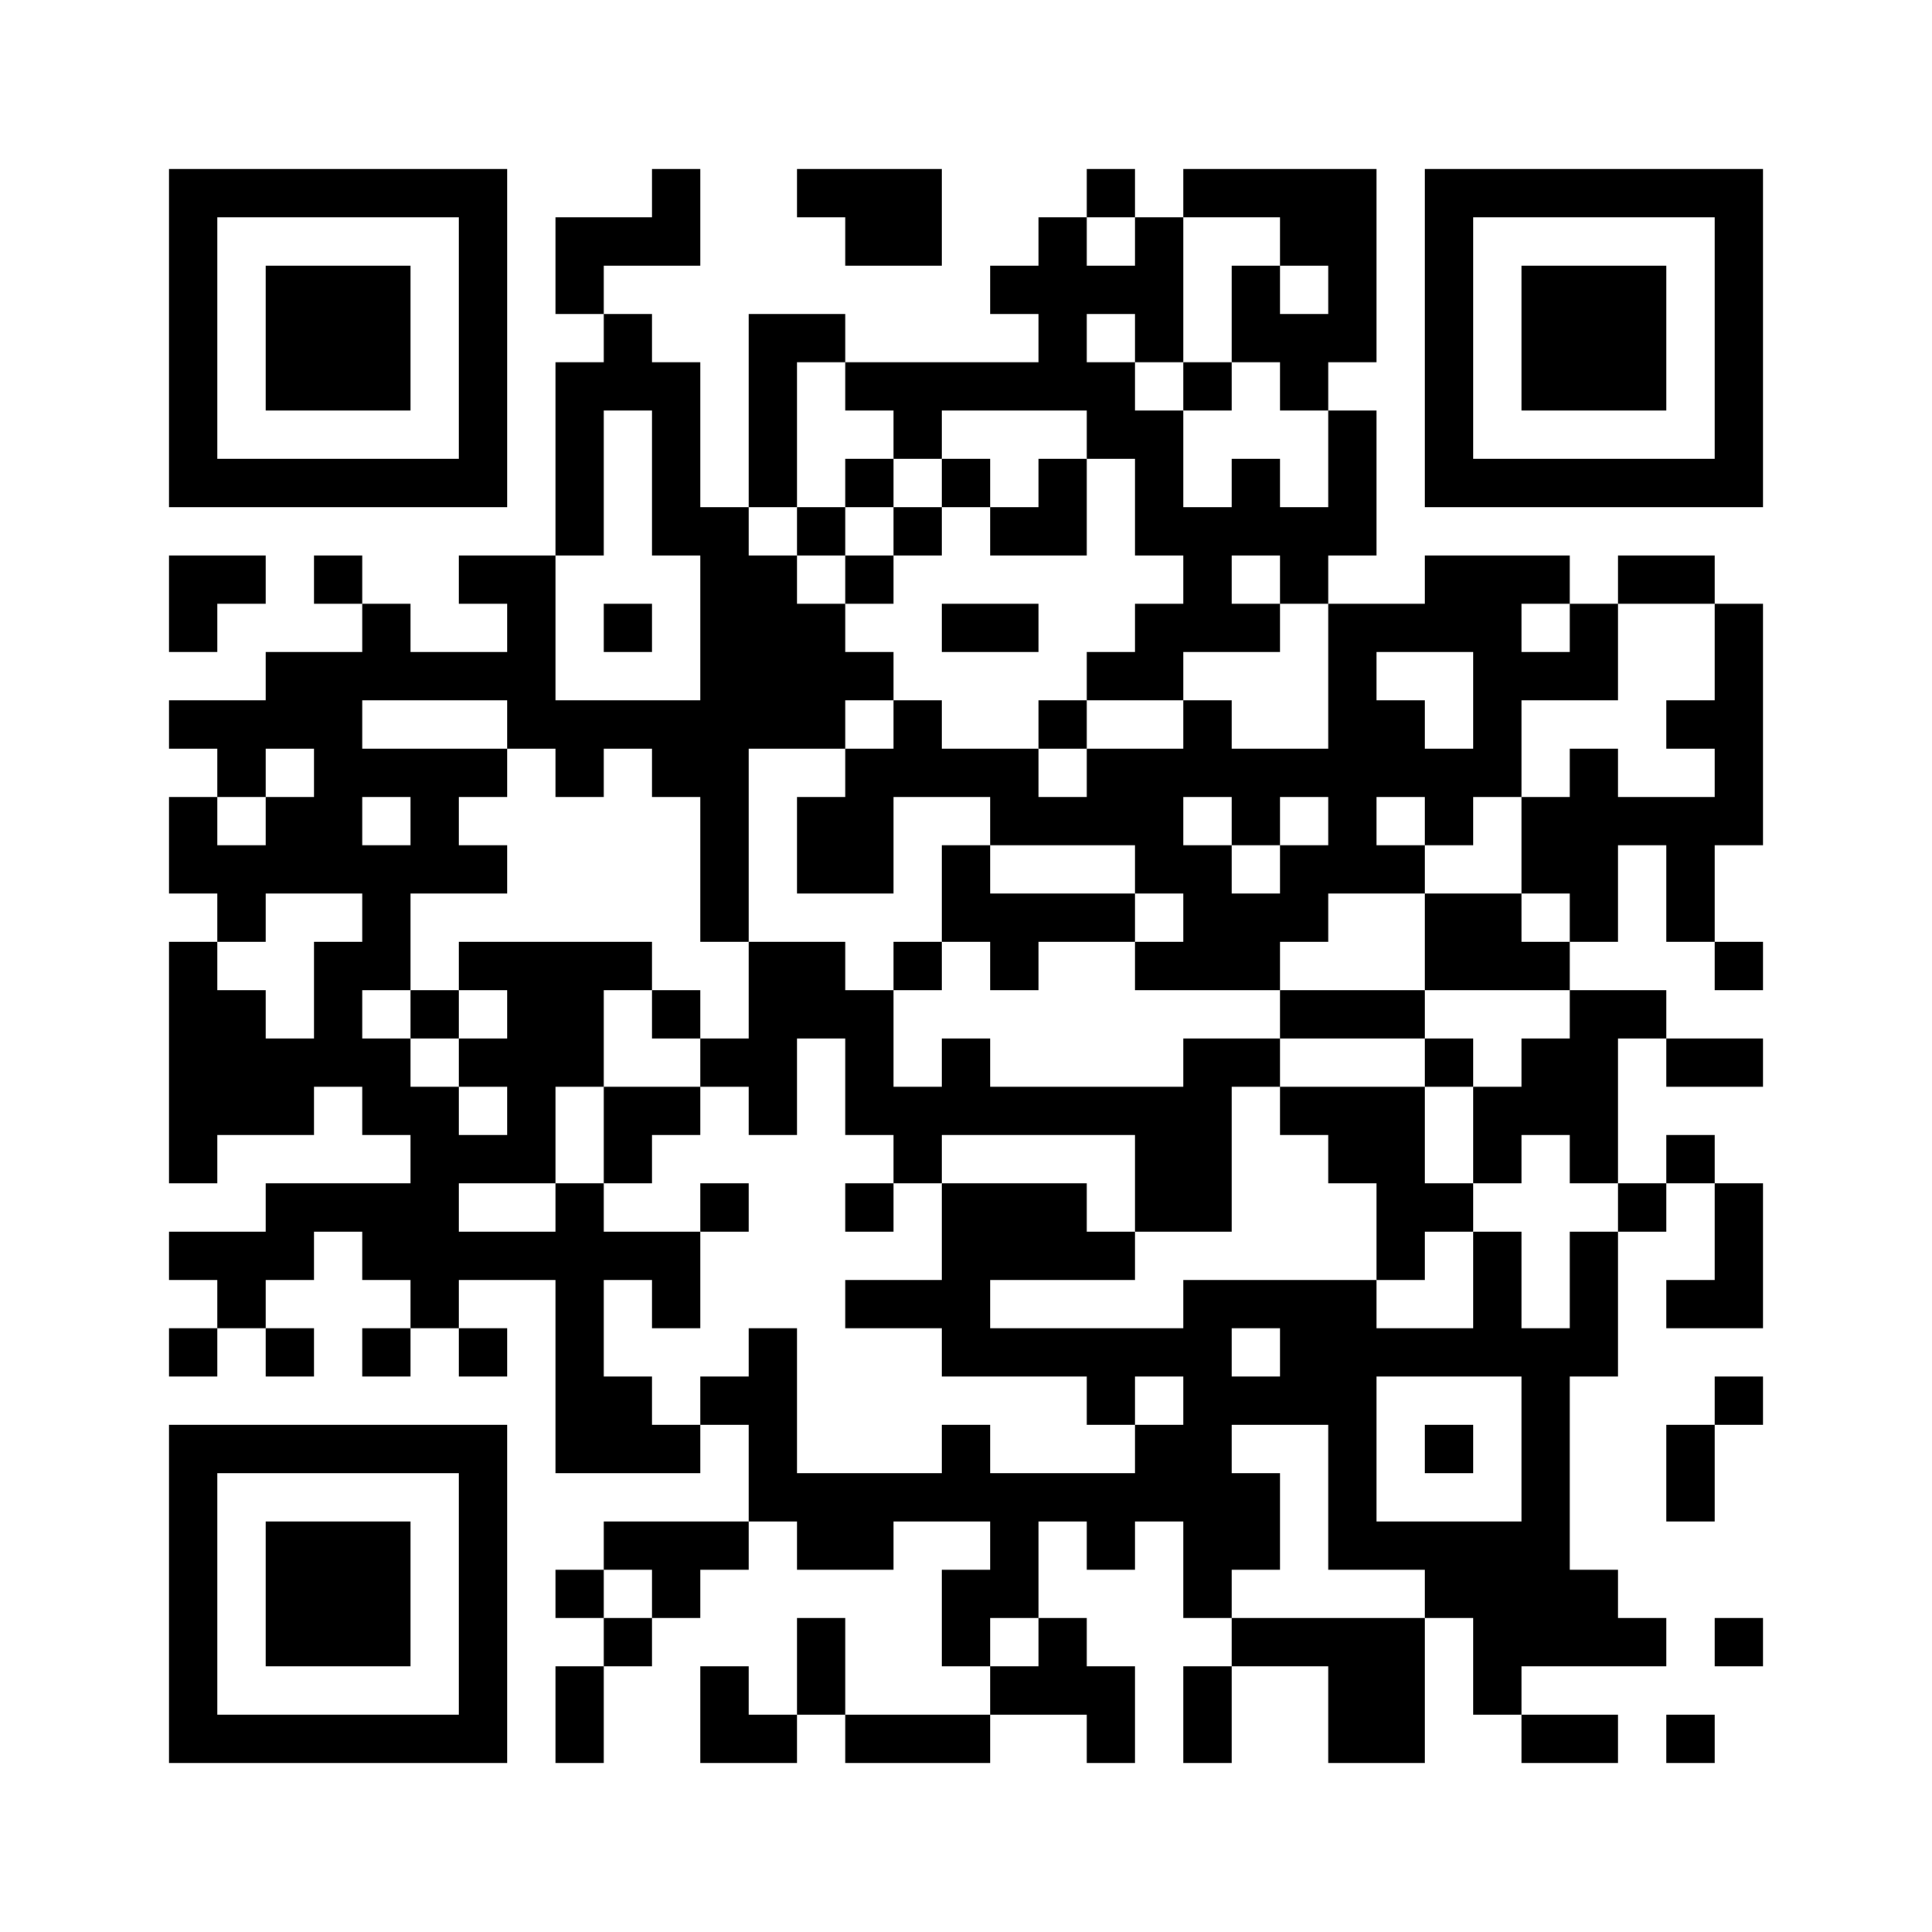 <?xml version="1.0" standalone="no"?>
<!DOCTYPE svg PUBLIC "-//W3C//DTD SVG 20010904//EN"
 "http://www.w3.org/TR/2001/REC-SVG-20010904/DTD/svg10.dtd">
<svg version="1.0" xmlns="http://www.w3.org/2000/svg"
 width="240pt" height="240pt" viewBox="0 0 240 240"
 preserveAspectRatio="xMidYMid meet">
<g><rect x="0" y="0" width="240" height="240" fill="#ffffff" />
<g transform="translate(0,240) scale(0.05,-0.05)"
fill="#000000" stroke="none">
<path d="M420 3960 l0 -420 420 0 420 0 0 420 0 420 -420 0 -420 0 0 -420z
m720 0 l0 -300 -300 0 -300 0 0 300 0 300 300 0 300 0 0 -300z"/>
<path d="M660 3960 l0 -180 180 0 180 0 0 180 0 180 -180 0 -180 0 0 -180z"/>
<path d="M1620 4320 l0 -60 -120 0 -120 0 0 -120 0 -120 60 0 60 0 0 -60 0
-60 -60 0 -60 0 0 -240 0 -240 -120 0 -120 0 0 -60 0 -60 60 0 60 0 0 -60 0
-60 -120 0 -120 0 0 60 0 60 -60 0 -60 0 0 60 0 60 -60 0 -60 0 0 -60 0 -60
60 0 60 0 0 -60 0 -60 -120 0 -120 0 0 -60 0 -60 -120 0 -120 0 0 -60 0 -60
60 0 60 0 0 -60 0 -60 -60 0 -60 0 0 -120 0 -120 60 0 60 0 0 -60 0 -60 -60 0
-60 0 0 -300 0 -300 60 0 60 0 0 60 0 60 120 0 120 0 0 60 0 60 60 0 60 0 0
-60 0 -60 60 0 60 0 0 -60 0 -60 -180 0 -180 0 0 -60 0 -60 -120 0 -120 0 0
-60 0 -60 60 0 60 0 0 -60 0 -60 -60 0 -60 0 0 -60 0 -60 60 0 60 0 0 60 0 60
60 0 60 0 0 -60 0 -60 60 0 60 0 0 60 0 60 -60 0 -60 0 0 60 0 60 60 0 60 0 0
60 0 60 60 0 60 0 0 -60 0 -60 60 0 60 0 0 -60 0 -60 -60 0 -60 0 0 -60 0 -60
60 0 60 0 0 60 0 60 60 0 60 0 0 -60 0 -60 60 0 60 0 0 60 0 60 -60 0 -60 0 0
60 0 60 120 0 120 0 0 -240 0 -240 180 0 180 0 0 60 0 60 60 0 60 0 0 -120 0
-120 -180 0 -180 0 0 -60 0 -60 -60 0 -60 0 0 -60 0 -60 60 0 60 0 0 -60 0
-60 -60 0 -60 0 0 -120 0 -120 60 0 60 0 0 120 0 120 60 0 60 0 0 60 0 60 60
0 60 0 0 60 0 60 60 0 60 0 0 60 0 60 60 0 60 0 0 -60 0 -60 120 0 120 0 0 60
0 60 120 0 120 0 0 -60 0 -60 -60 0 -60 0 0 -120 0 -120 60 0 60 0 0 -60 0
-60 -180 0 -180 0 0 120 0 120 -60 0 -60 0 0 -120 0 -120 -60 0 -60 0 0 60 0
60 -60 0 -60 0 0 -120 0 -120 120 0 120 0 0 60 0 60 60 0 60 0 0 -60 0 -60
180 0 180 0 0 60 0 60 120 0 120 0 0 -60 0 -60 60 0 60 0 0 120 0 120 -60 0
-60 0 0 60 0 60 -60 0 -60 0 0 120 0 120 60 0 60 0 0 -60 0 -60 60 0 60 0 0
60 0 60 60 0 60 0 0 -120 0 -120 60 0 60 0 0 -60 0 -60 -60 0 -60 0 0 -120 0
-120 60 0 60 0 0 120 0 120 120 0 120 0 0 -120 0 -120 120 0 120 0 0 180 0
180 60 0 60 0 0 -120 0 -120 60 0 60 0 0 -60 0 -60 120 0 120 0 0 60 0 60
-120 0 -120 0 0 60 0 60 180 0 180 0 0 60 0 60 -60 0 -60 0 0 60 0 60 -60 0
-60 0 0 240 0 240 60 0 60 0 0 180 0 180 60 0 60 0 0 60 0 60 60 0 60 0 0
-120 0 -120 -60 0 -60 0 0 -60 0 -60 120 0 120 0 0 180 0 180 -60 0 -60 0 0
60 0 60 -60 0 -60 0 0 -60 0 -60 -60 0 -60 0 0 180 0 180 60 0 60 0 0 -60 0
-60 120 0 120 0 0 60 0 60 -120 0 -120 0 0 60 0 60 -120 0 -120 0 0 60 0 60
60 0 60 0 0 120 0 120 60 0 60 0 0 -120 0 -120 60 0 60 0 0 -60 0 -60 60 0 60
0 0 60 0 60 -60 0 -60 0 0 120 0 120 60 0 60 0 0 300 0 300 -60 0 -60 0 0 60
0 60 -120 0 -120 0 0 -60 0 -60 -60 0 -60 0 0 60 0 60 -180 0 -180 0 0 -60 0
-60 -120 0 -120 0 0 60 0 60 60 0 60 0 0 180 0 180 -60 0 -60 0 0 60 0 60 60
0 60 0 0 240 0 240 -240 0 -240 0 0 -60 0 -60 -60 0 -60 0 0 60 0 60 -60 0
-60 0 0 -60 0 -60 -60 0 -60 0 0 -60 0 -60 -60 0 -60 0 0 -60 0 -60 60 0 60 0
0 -60 0 -60 -240 0 -240 0 0 60 0 60 -120 0 -120 0 0 -240 0 -240 -60 0 -60 0
0 180 0 180 -60 0 -60 0 0 60 0 60 -60 0 -60 0 0 60 0 60 120 0 120 0 0 120 0
120 -60 0 -60 0 0 -60z m1200 -120 l0 -60 -60 0 -60 0 0 60 0 60 60 0 60 0 0
-60z m360 0 l0 -60 60 0 60 0 0 -60 0 -60 -60 0 -60 0 0 60 0 60 -60 0 -60 0
0 -120 0 -120 60 0 60 0 0 -60 0 -60 60 0 60 0 0 -120 0 -120 -60 0 -60 0 0
60 0 60 -60 0 -60 0 0 -60 0 -60 -60 0 -60 0 0 120 0 120 -60 0 -60 0 0 60 0
60 -60 0 -60 0 0 60 0 60 60 0 60 0 0 -60 0 -60 60 0 60 0 0 180 0 180 120 0
120 0 0 -60z m-1080 -360 l0 -60 60 0 60 0 0 -60 0 -60 60 0 60 0 0 60 0 60
180 0 180 0 0 -60 0 -60 60 0 60 0 0 -120 0 -120 60 0 60 0 0 -60 0 -60 -60 0
-60 0 0 -60 0 -60 -60 0 -60 0 0 -60 0 -60 120 0 120 0 0 60 0 60 120 0 120 0
0 60 0 60 -60 0 -60 0 0 60 0 60 60 0 60 0 0 -60 0 -60 60 0 60 0 0 -180 0
-180 -120 0 -120 0 0 60 0 60 -60 0 -60 0 0 -60 0 -60 -120 0 -120 0 0 -60 0
-60 -60 0 -60 0 0 60 0 60 -120 0 -120 0 0 60 0 60 -60 0 -60 0 0 -60 0 -60
-60 0 -60 0 0 -60 0 -60 -60 0 -60 0 0 -120 0 -120 120 0 120 0 0 120 0 120
120 0 120 0 0 -60 0 -60 180 0 180 0 0 -60 0 -60 60 0 60 0 0 -60 0 -60 -60 0
-60 0 0 -60 0 -60 180 0 180 0 0 60 0 60 60 0 60 0 0 60 0 60 120 0 120 0 0
60 0 60 -60 0 -60 0 0 60 0 60 60 0 60 0 0 -60 0 -60 60 0 60 0 0 60 0 60 60
0 60 0 0 120 0 120 120 0 120 0 0 120 0 120 120 0 120 0 0 -120 0 -120 -60 0
-60 0 0 -60 0 -60 60 0 60 0 0 -60 0 -60 -120 0 -120 0 0 60 0 60 -60 0 -60 0
0 -60 0 -60 -60 0 -60 0 0 -120 0 -120 60 0 60 0 0 -60 0 -60 -60 0 -60 0 0
60 0 60 -120 0 -120 0 0 -120 0 -120 180 0 180 0 0 -60 0 -60 -60 0 -60 0 0
-60 0 -60 -60 0 -60 0 0 -120 0 -120 60 0 60 0 0 60 0 60 60 0 60 0 0 -60 0
-60 60 0 60 0 0 -60 0 -60 -60 0 -60 0 0 -120 0 -120 -60 0 -60 0 0 120 0 120
-60 0 -60 0 0 -120 0 -120 -120 0 -120 0 0 60 0 60 -240 0 -240 0 0 -60 0 -60
-240 0 -240 0 0 60 0 60 180 0 180 0 0 60 0 60 -60 0 -60 0 0 60 0 60 -180 0
-180 0 0 -120 0 -120 -120 0 -120 0 0 -60 0 -60 120 0 120 0 0 -60 0 -60 180
0 180 0 0 -60 0 -60 60 0 60 0 0 60 0 60 60 0 60 0 0 -60 0 -60 -60 0 -60 0 0
-60 0 -60 -180 0 -180 0 0 60 0 60 -60 0 -60 0 0 -60 0 -60 -180 0 -180 0 0
180 0 180 -60 0 -60 0 0 -60 0 -60 -60 0 -60 0 0 -60 0 -60 -60 0 -60 0 0 60
0 60 -60 0 -60 0 0 120 0 120 60 0 60 0 0 -60 0 -60 60 0 60 0 0 120 0 120
-120 0 -120 0 0 60 0 60 -60 0 -60 0 0 -60 0 -60 -120 0 -120 0 0 60 0 60 120
0 120 0 0 120 0 120 60 0 60 0 0 120 0 120 60 0 60 0 0 60 0 60 -240 0 -240 0
0 -60 0 -60 60 0 60 0 0 -60 0 -60 -60 0 -60 0 0 -60 0 -60 60 0 60 0 0 -60 0
-60 -60 0 -60 0 0 60 0 60 -60 0 -60 0 0 60 0 60 -60 0 -60 0 0 60 0 60 60 0
60 0 0 120 0 120 120 0 120 0 0 60 0 60 -60 0 -60 0 0 60 0 60 60 0 60 0 0 60
0 60 -180 0 -180 0 0 60 0 60 180 0 180 0 0 -60 0 -60 60 0 60 0 0 -60 0 -60
60 0 60 0 0 60 0 60 60 0 60 0 0 -60 0 -60 60 0 60 0 0 -180 0 -180 60 0 60 0
0 240 0 240 120 0 120 0 0 60 0 60 60 0 60 0 0 60 0 60 -60 0 -60 0 0 60 0 60
-60 0 -60 0 0 60 0 60 -60 0 -60 0 0 60 0 60 60 0 60 0 0 180 0 180 60 0 60 0
0 -60z m-480 -240 l0 -180 60 0 60 0 0 -180 0 -180 -180 0 -180 0 0 180 0 180
60 0 60 0 0 180 0 180 60 0 60 0 0 -180z m2280 -360 l0 -60 -60 0 -60 0 0 60
0 60 60 0 60 0 0 -60z m-240 -180 l0 -120 -60 0 -60 0 0 60 0 60 -60 0 -60 0
0 60 0 60 120 0 120 0 0 -120z m-2880 -180 l0 -60 -60 0 -60 0 0 -60 0 -60
-60 0 -60 0 0 60 0 60 60 0 60 0 0 60 0 60 60 0 60 0 0 -60z m240 -120 l0 -60
-60 0 -60 0 0 60 0 60 60 0 60 0 0 -60z m2040 0 l0 -60 60 0 60 0 0 60 0 60
60 0 60 0 0 -60 0 -60 -60 0 -60 0 0 -60 0 -60 -60 0 -60 0 0 60 0 60 -60 0
-60 0 0 60 0 60 60 0 60 0 0 -60z m-2160 -240 l0 -60 -60 0 -60 0 0 -120 0
-120 -60 0 -60 0 0 60 0 60 -60 0 -60 0 0 60 0 60 60 0 60 0 0 60 0 60 120 0
120 0 0 -60z m2280 -1080 l0 -60 -60 0 -60 0 0 60 0 60 60 0 60 0 0 -60z m600
-240 l0 -180 -180 0 -180 0 0 180 0 180 180 0 180 0 0 -180z m-480 -120 l0
-180 120 0 120 0 0 -60 0 -60 -240 0 -240 0 0 60 0 60 60 0 60 0 0 120 0 120
-60 0 -60 0 0 60 0 60 120 0 120 0 0 -180z m-1680 -240 l0 -60 -60 0 -60 0 0
60 0 60 60 0 60 0 0 -60z m960 -120 l0 -60 -60 0 -60 0 0 60 0 60 60 0 60 0 0
-60z"/>
<path d="M2940 3840 l0 -60 60 0 60 0 0 60 0 60 -60 0 -60 0 0 -60z"/>
<path d="M2100 3600 l0 -60 -60 0 -60 0 0 -60 0 -60 60 0 60 0 0 -60 0 -60 60
0 60 0 0 60 0 60 60 0 60 0 0 60 0 60 60 0 60 0 0 -60 0 -60 120 0 120 0 0
120 0 120 -60 0 -60 0 0 -60 0 -60 -60 0 -60 0 0 60 0 60 -60 0 -60 0 0 -60 0
-60 -60 0 -60 0 0 60 0 60 -60 0 -60 0 0 -60z m120 -120 l0 -60 -60 0 -60 0 0
60 0 60 60 0 60 0 0 -60z"/>
<path d="M2340 3240 l0 -60 120 0 120 0 0 60 0 60 -120 0 -120 0 0 -60z"/>
<path d="M2580 3000 l0 -60 60 0 60 0 0 60 0 60 -60 0 -60 0 0 -60z"/>
<path d="M2340 2580 l0 -120 -60 0 -60 0 0 -60 0 -60 -60 0 -60 0 0 60 0 60
-120 0 -120 0 0 -120 0 -120 -60 0 -60 0 0 60 0 60 -60 0 -60 0 0 -60 0 -60
60 0 60 0 0 -60 0 -60 -120 0 -120 0 0 -120 0 -120 60 0 60 0 0 60 0 60 60 0
60 0 0 60 0 60 60 0 60 0 0 -60 0 -60 60 0 60 0 0 120 0 120 60 0 60 0 0 -120
0 -120 60 0 60 0 0 -60 0 -60 -60 0 -60 0 0 -60 0 -60 60 0 60 0 0 60 0 60 60
0 60 0 0 60 0 60 240 0 240 0 0 -120 0 -120 120 0 120 0 0 180 0 180 60 0 60
0 0 -60 0 -60 60 0 60 0 0 -60 0 -60 60 0 60 0 0 -120 0 -120 60 0 60 0 0 60
0 60 60 0 60 0 0 60 0 60 -60 0 -60 0 0 120 0 120 60 0 60 0 0 60 0 60 -60 0
-60 0 0 60 0 60 -180 0 -180 0 0 -60 0 -60 -120 0 -120 0 0 -60 0 -60 -240 0
-240 0 0 60 0 60 -60 0 -60 0 0 -60 0 -60 -60 0 -60 0 0 120 0 120 60 0 60 0
0 60 0 60 60 0 60 0 0 -60 0 -60 60 0 60 0 0 60 0 60 120 0 120 0 0 60 0 60
-180 0 -180 0 0 60 0 60 -60 0 -60 0 0 -120z m1200 -420 l0 -60 -180 0 -180 0
0 60 0 60 180 0 180 0 0 -60z"/>
<path d="M1020 2280 l0 -60 60 0 60 0 0 60 0 60 -60 0 -60 0 0 -60z"/>
<path d="M1740 1800 l0 -60 60 0 60 0 0 60 0 60 -60 0 -60 0 0 -60z"/>
<path d="M1500 3240 l0 -60 60 0 60 0 0 60 0 60 -60 0 -60 0 0 -60z"/>
<path d="M3540 1200 l0 -60 60 0 60 0 0 60 0 60 -60 0 -60 0 0 -60z"/>
<path d="M1980 4320 l0 -60 60 0 60 0 0 -60 0 -60 120 0 120 0 0 120 0 120
-180 0 -180 0 0 -60z"/>
<path d="M3540 3960 l0 -420 420 0 420 0 0 420 0 420 -420 0 -420 0 0 -420z
m720 0 l0 -300 -300 0 -300 0 0 300 0 300 300 0 300 0 0 -300z"/>
<path d="M3780 3960 l0 -180 180 0 180 0 0 180 0 180 -180 0 -180 0 0 -180z"/>
<path d="M420 3300 l0 -120 60 0 60 0 0 60 0 60 60 0 60 0 0 60 0 60 -120 0
-120 0 0 -120z"/>
<path d="M4260 1320 l0 -60 -60 0 -60 0 0 -120 0 -120 60 0 60 0 0 120 0 120
60 0 60 0 0 60 0 60 -60 0 -60 0 0 -60z"/>
<path d="M420 840 l0 -420 420 0 420 0 0 420 0 420 -420 0 -420 0 0 -420z
m720 0 l0 -300 -300 0 -300 0 0 300 0 300 300 0 300 0 0 -300z"/>
<path d="M660 840 l0 -180 180 0 180 0 0 180 0 180 -180 0 -180 0 0 -180z"/>
<path d="M4260 720 l0 -60 60 0 60 0 0 60 0 60 -60 0 -60 0 0 -60z"/>
<path d="M4140 480 l0 -60 60 0 60 0 0 60 0 60 -60 0 -60 0 0 -60z"/>
</g>
</g></svg>
